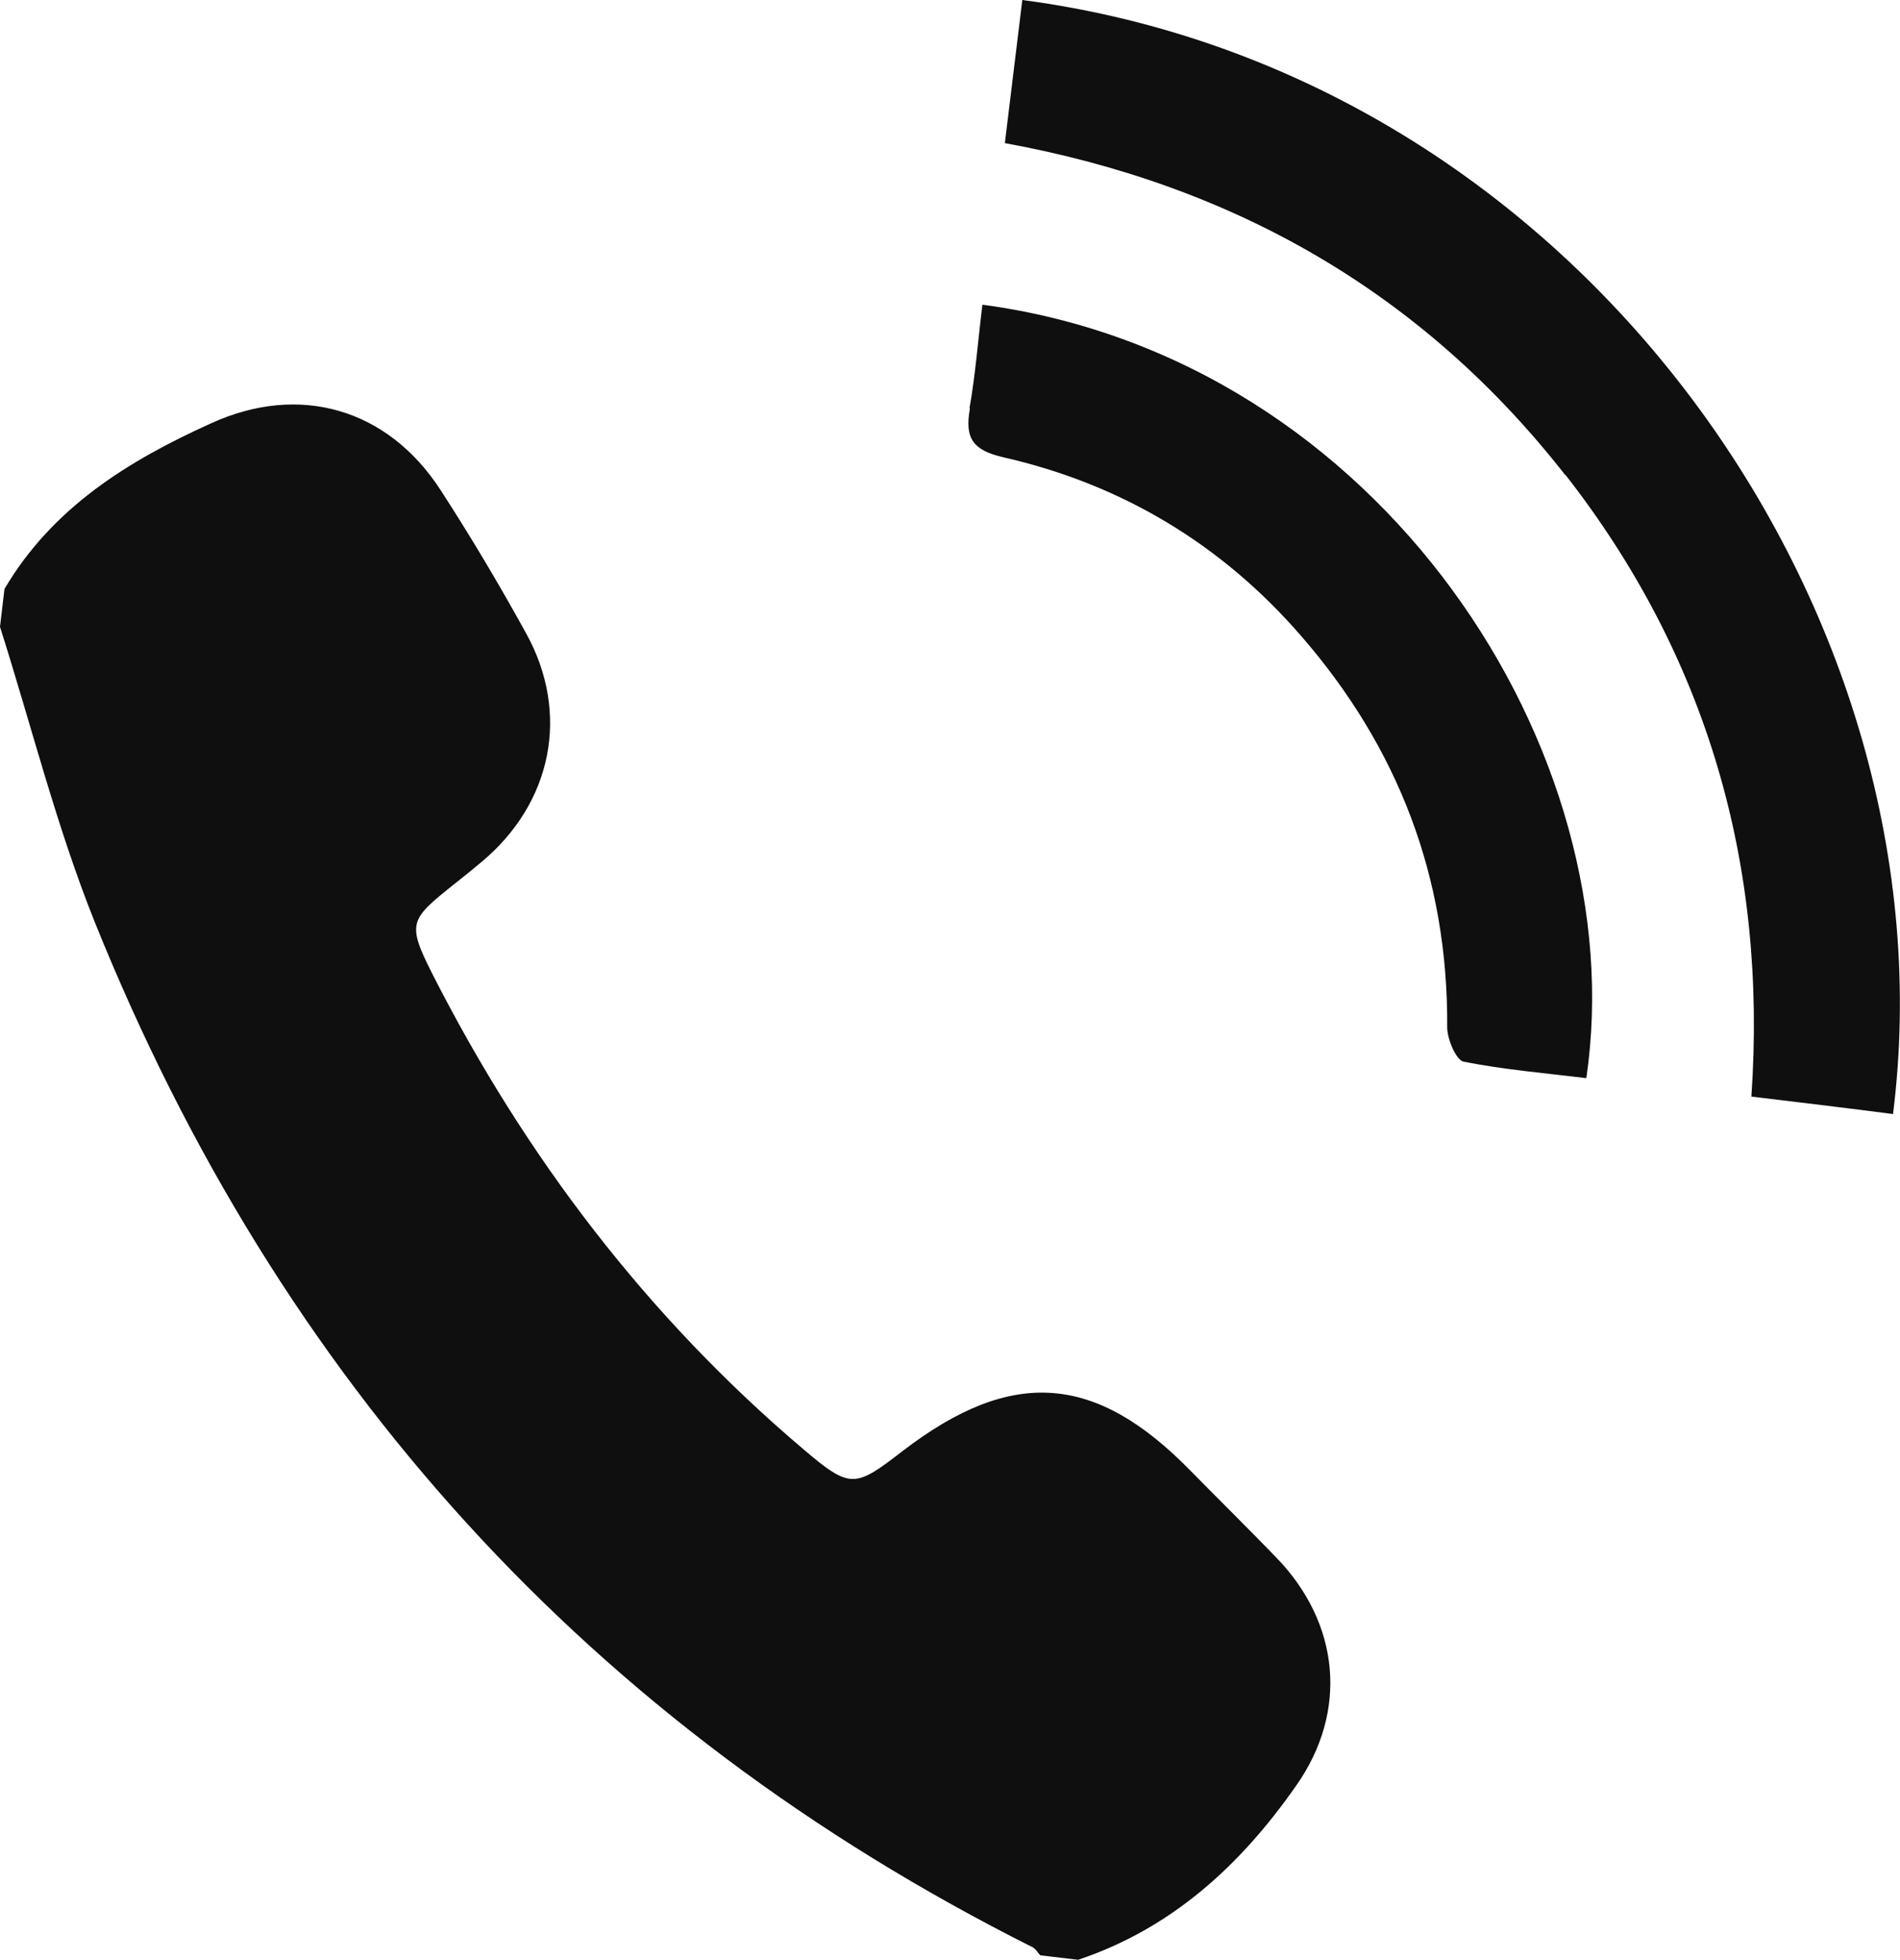 <?xml version="1.0" encoding="UTF-8"?>
<svg id="_レイヤー_2" data-name="レイヤー 2" xmlns="http://www.w3.org/2000/svg" viewBox="0 0 38.1 39.3">
  <defs>
    <style>
      .cls-1 {
        fill: #0e0f0e;
      }
    </style>
  </defs>
  <g id="_レイヤー_1-2" data-name="レイヤー 1">
    <path class="cls-1" d="M.09,11.81c.96-1.63,2.48-2.57,4.14-3.32,1.77-.81,3.54-.3,4.6,1.33,.61,.94,1.18,1.9,1.72,2.88,.89,1.61,.52,3.41-.9,4.59-.18,.15-.35,.29-.53,.43-.9,.72-.97,.78-.45,1.81,1.86,3.66,4.31,6.88,7.45,9.54,.94,.8,1.03,.76,1.99,.02,2.18-1.67,3.86-1.55,5.77,.41,.57,.58,1.15,1.15,1.71,1.73,1.28,1.32,1.45,3.09,.4,4.58-1.11,1.59-2.49,2.86-4.37,3.49l-.76-.09c-.05-.05-.09-.13-.15-.16C11.82,34.59,5.6,27.68,1.9,18.49c-.77-1.92-1.27-3.94-1.9-5.92,.03-.25,.06-.5,.09-.76Zm31.3-2.29c2.85,3.65,4.05,7.84,3.73,12.47,1,.12,1.92,.23,2.84,.35C39.22,12.34,31.72,1.48,20.5,0l-.35,2.87c4.6,.84,8.38,3,11.24,6.66Zm-11.94-1.33c-.11,.6,.06,.84,.67,.98,2.37,.54,4.37,1.74,5.96,3.57,1.96,2.25,2.96,4.86,2.94,7.86,0,.24,.18,.66,.33,.69,.81,.16,1.64,.23,2.46,.33,.96-6.51-4.1-14.44-12.11-15.51-.09,.73-.14,1.41-.26,2.08Z"/>
  </g>
</svg>
